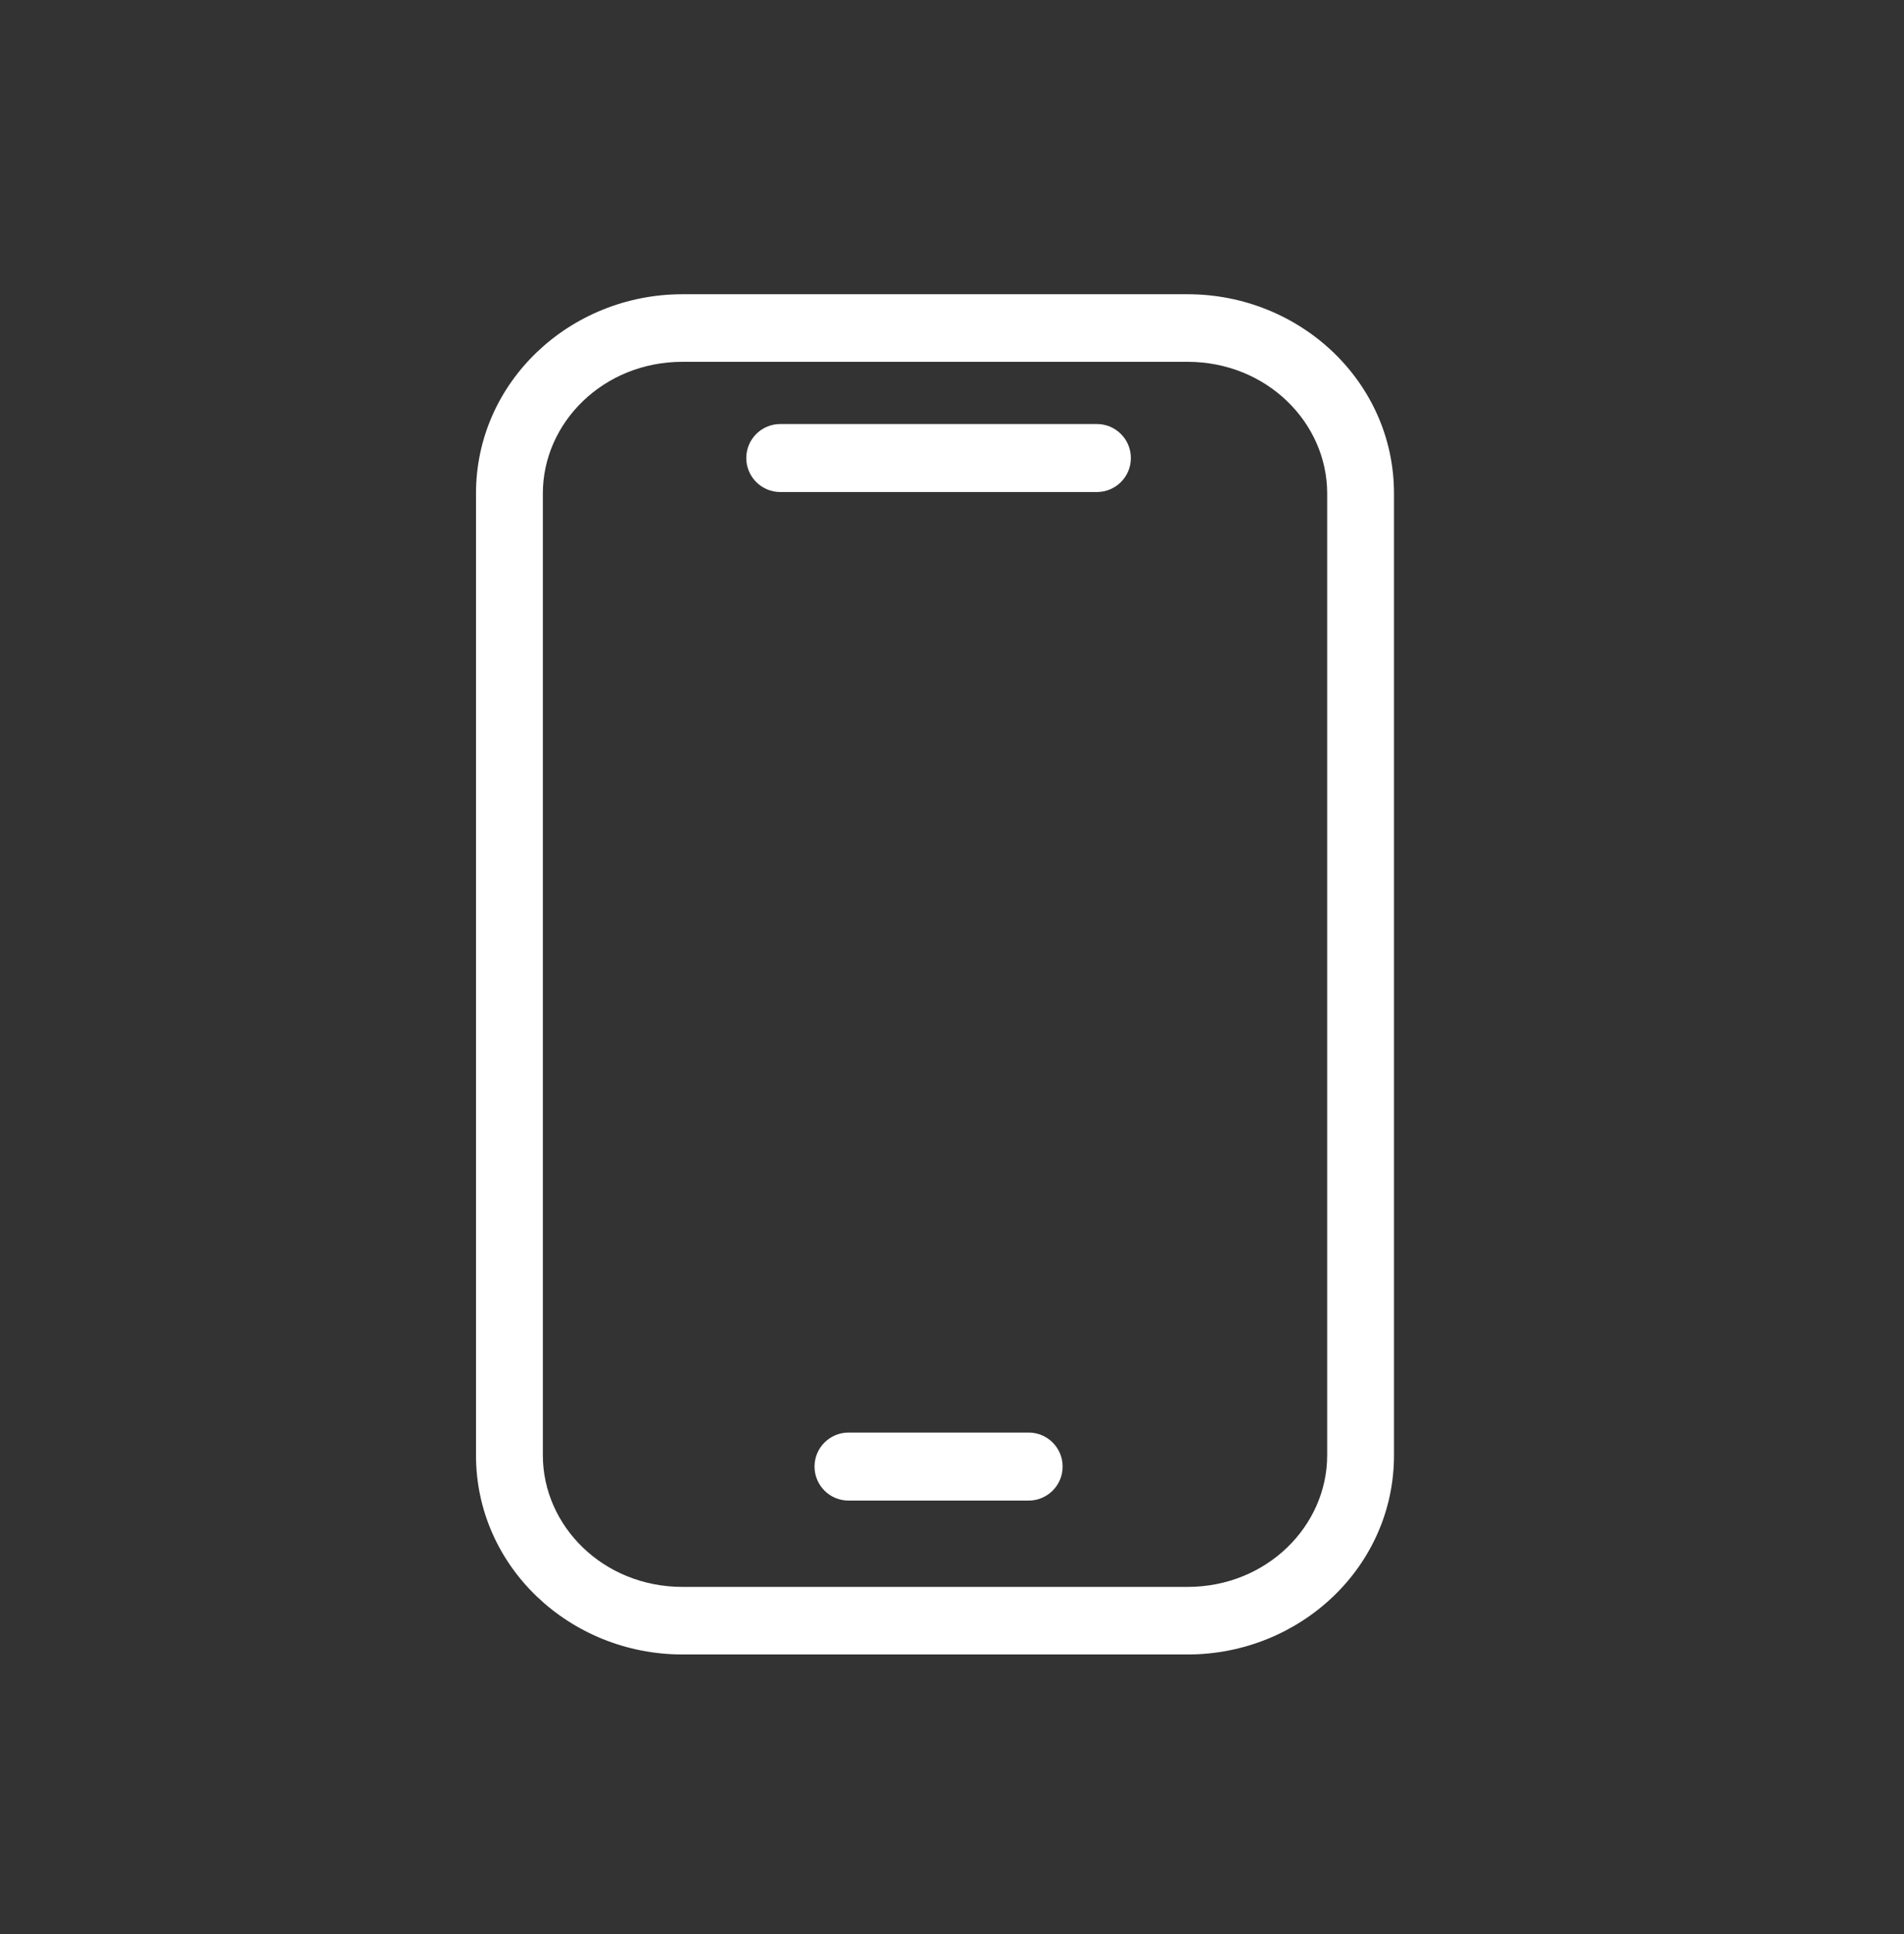 <svg width="64" height="65" viewBox="0 0 64 65" fill="none" xmlns="http://www.w3.org/2000/svg">
<rect x="0" y="0" width="64" height="65" fill="#333333" stroke="none"/>
<path d="M27.379 49.289C27.379 48.658 27.891 48.146 28.522 48.146H34.576C35.207 48.146 35.719 48.658 35.719 49.289C35.719 49.92 35.207 50.432 34.576 50.432H28.522C27.891 50.432 27.379 49.92 27.379 49.289Z" fill="white"/>
<path d="M26.228 14.251C25.597 14.251 25.085 14.762 25.085 15.394C25.085 16.025 25.597 16.536 26.228 16.536H36.87C37.501 16.536 38.012 16.025 38.012 15.394C38.012 14.762 37.501 14.251 36.87 14.251H26.228Z" fill="white"/>
<path fill-rule="evenodd" clip-rule="evenodd" d="M16 16.584C16 12.831 19.162 9.889 22.939 9.889H39.919C43.696 9.889 46.857 12.831 46.857 16.584V48.909C46.857 52.662 43.696 55.604 39.919 55.604H22.939C19.162 55.604 16 52.662 16 48.909V16.584ZM44.611 16.584C44.611 14.201 42.573 12.16 39.919 12.16H22.939C20.284 12.16 18.247 14.201 18.247 16.584V48.909C18.247 51.292 20.284 53.333 22.939 53.333H39.919C42.573 53.333 44.611 51.292 44.611 48.909V16.584Z" fill="white"/>
</svg>
